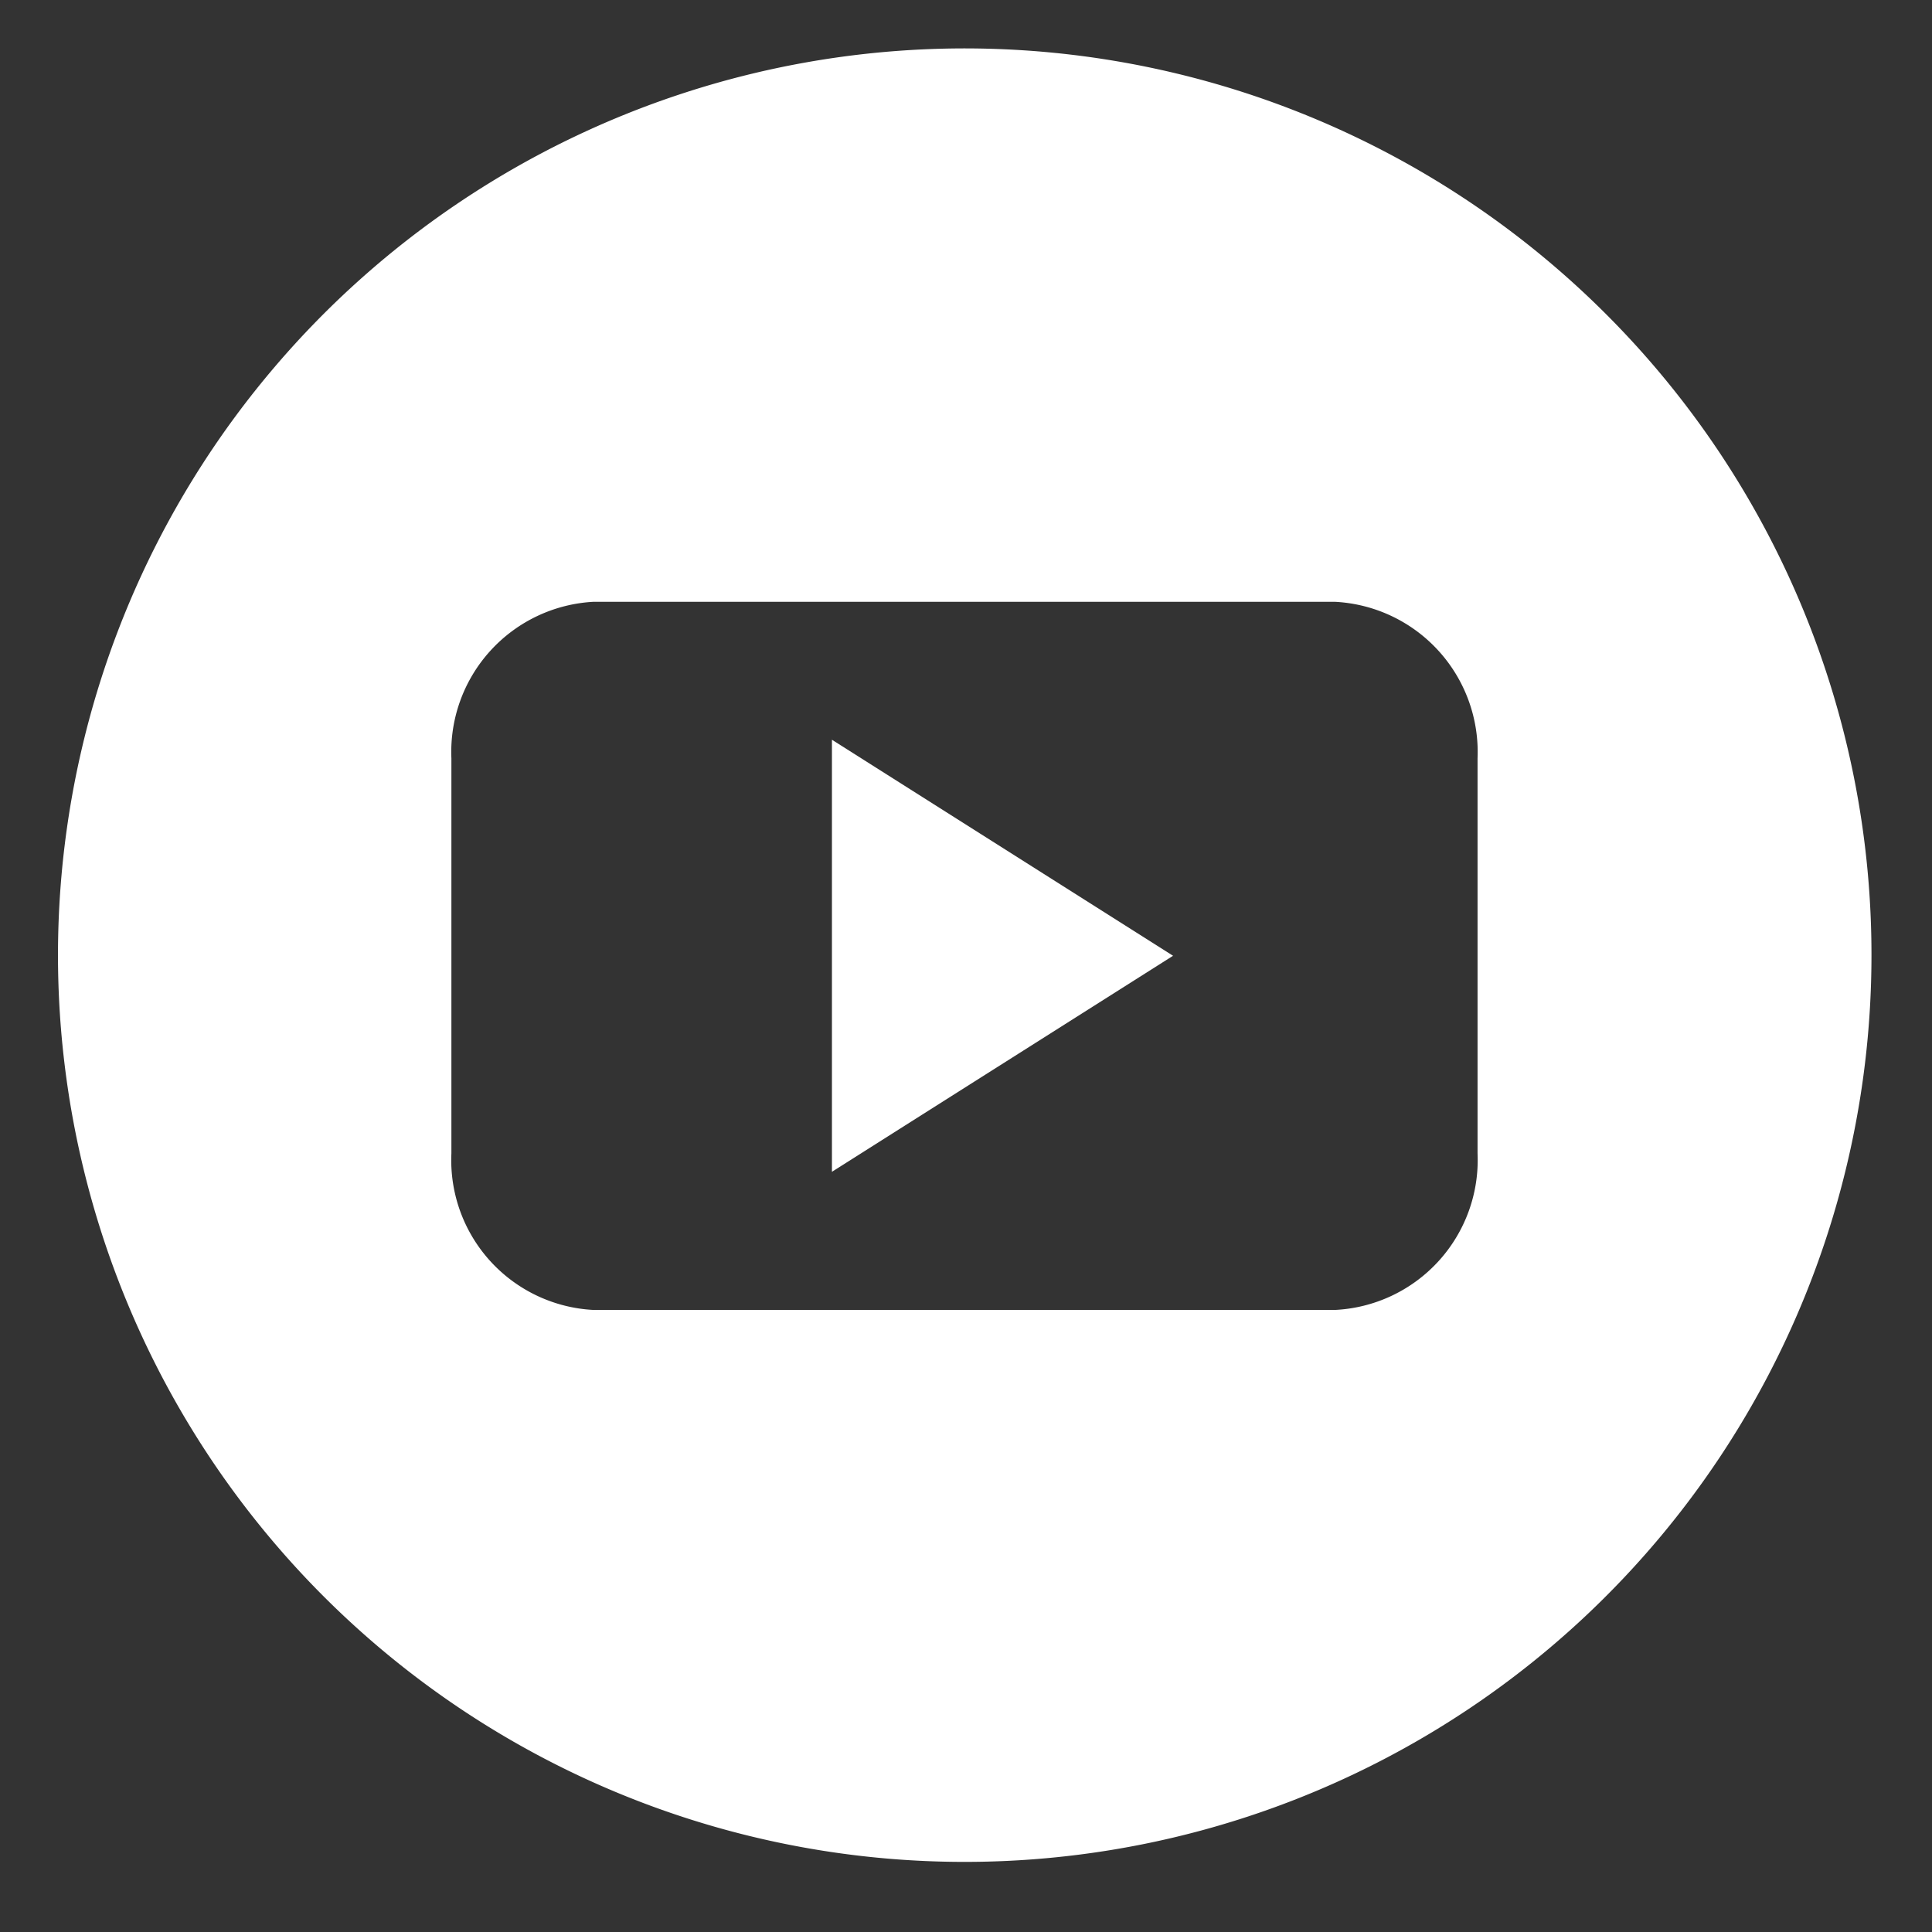 <svg xmlns="http://www.w3.org/2000/svg" width="64" height="64" viewBox="0 0 64 64">
  <rect x="0" y="0" width="64" height="64" fill="#333333" stroke="none"/>
  <g id="Grupo_484" data-name="Grupo 484" transform="translate(-4381.576 -2431.576)">
    <rect id="Retângulo_1548" data-name="Retângulo 1548" width="64" height="64" transform="translate(4381.576 2431.576)" fill="none"/>
    <g id="Grupo_479" data-name="Grupo 479" transform="translate(4383.479 2433.193)">
      <path id="Caminho_290" data-name="Caminho 290" d="M1514.518,699.2l11.3,7.156-11.3,7.156Z" transform="translate(-1488.862 -676.312)" fill="#fff"/>
      <path id="Caminho_291" data-name="Caminho 291" d="M1474.513,626.526a30.037,30.037,0,1,0,8.8,21.245A30,30,0,0,0,1474.513,626.526Zm-4.249,27.811a4.97,4.97,0,0,1-4.737,5.184h-24.539a4.967,4.967,0,0,1-4.717-5.184V641.246a4.98,4.98,0,0,1,4.717-5.184h24.539a4.983,4.983,0,0,1,4.737,5.184Z" transform="translate(-1423.221 -617.744)" fill="#fff"/>
    </g>
  </g>
</svg>
